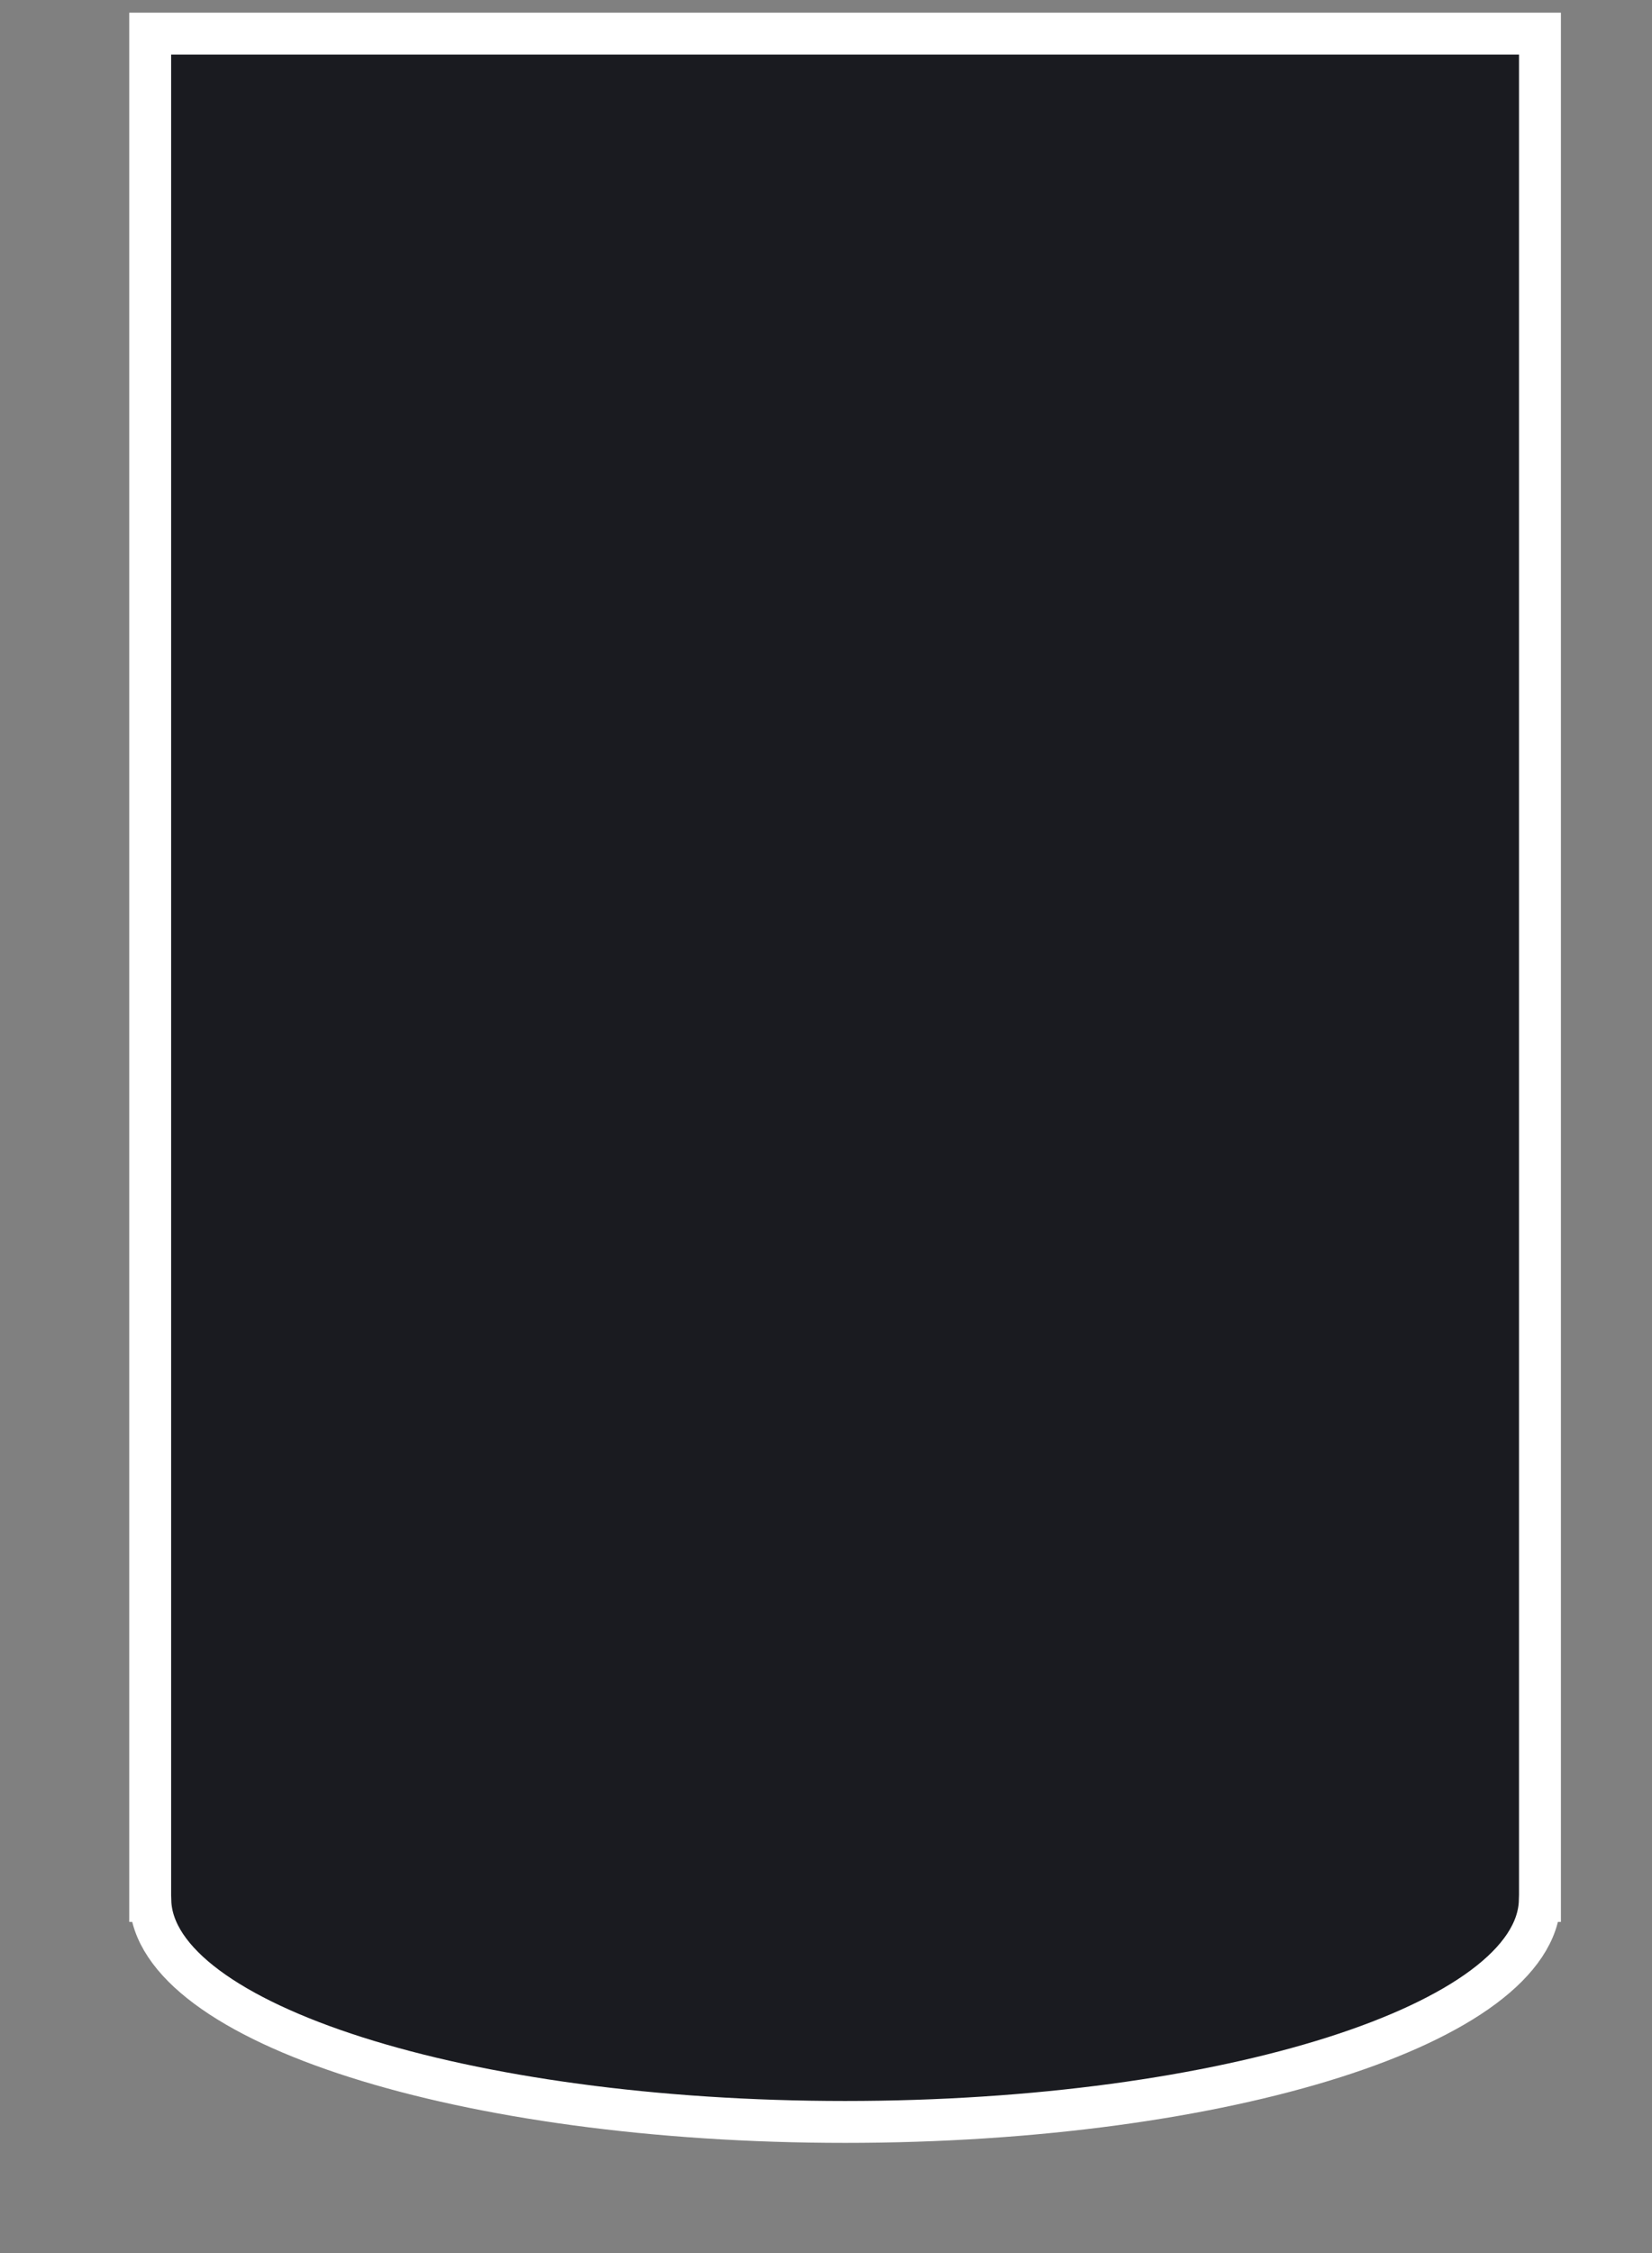 <svg width="11" height="15" viewBox="0 0 11 15" fill="none" xmlns="http://www.w3.org/2000/svg">
<rect x="0" y="0" width="11" height="15" fill="#808080" stroke="none"/>
<path d="M1 0.224V12.656H1.001C1.026 13.469 3.087 14.127 5.627 14.127C8.167 14.127 10.228 13.469 10.253 12.656H10.254V0.224H1.001H1Z" fill="#1A1B20" stroke="white" stroke-width="0.279"/>
</svg>
